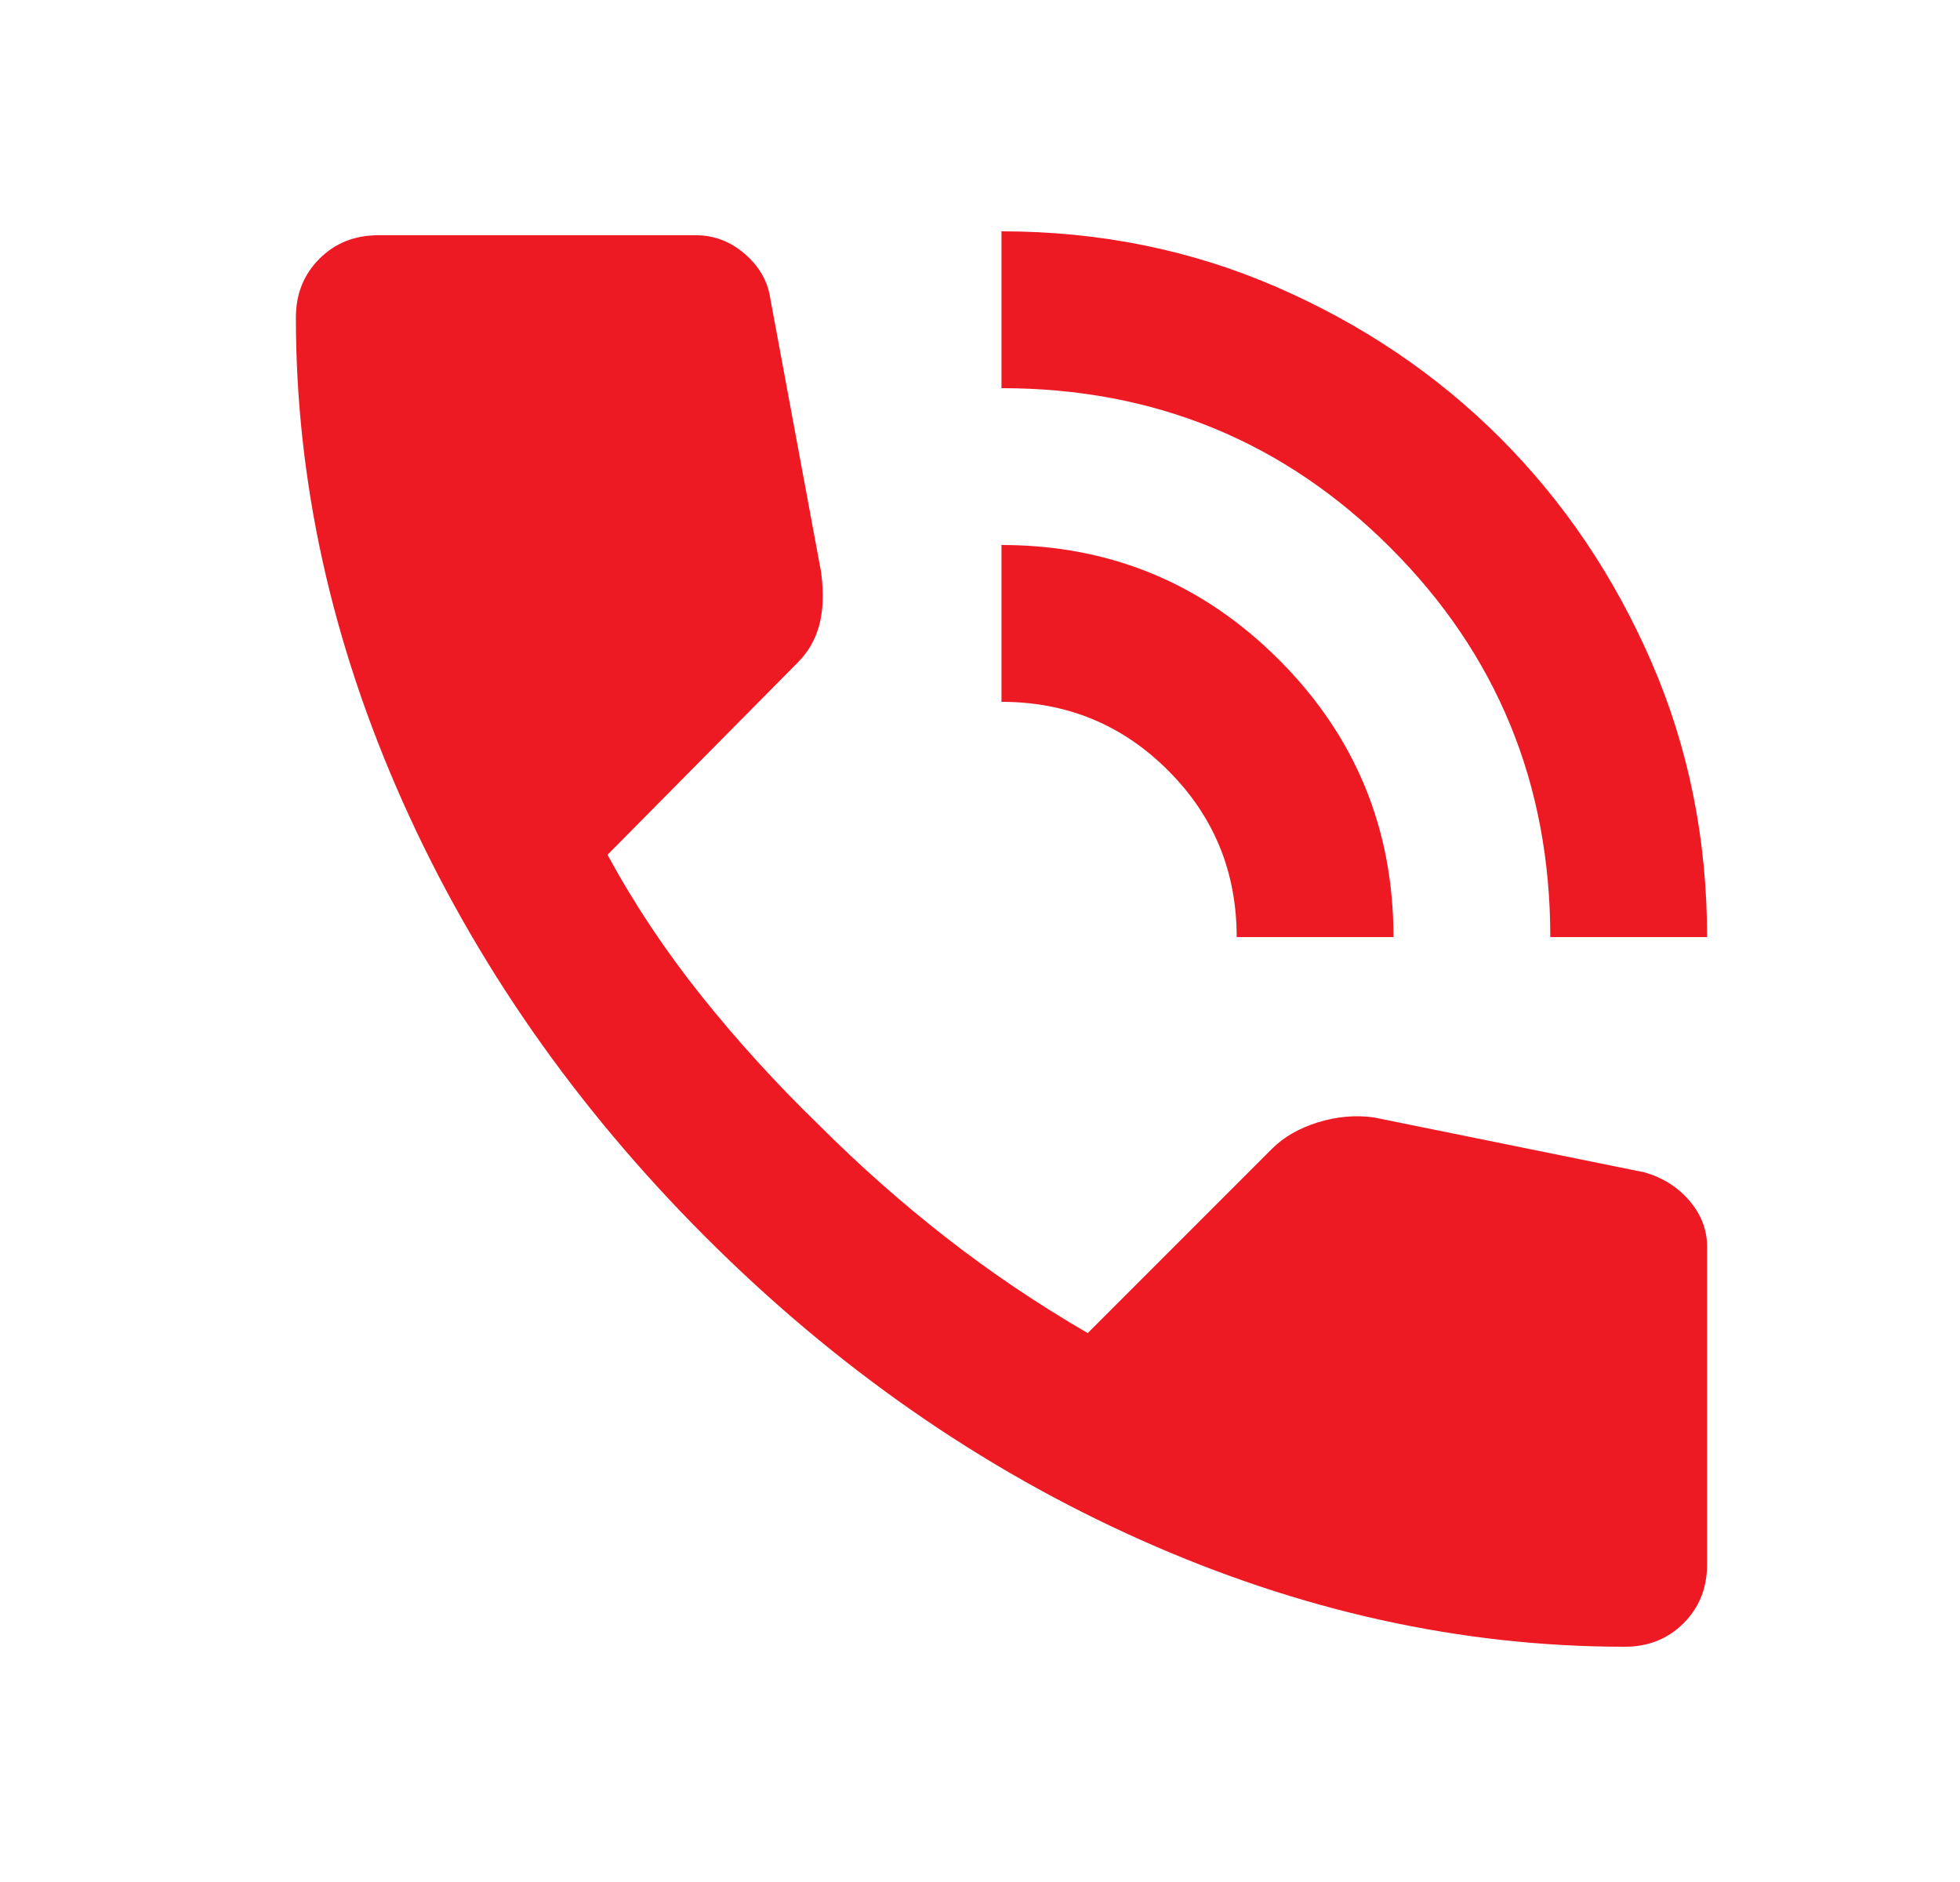 <svg width="25" height="24" viewBox="0 0 25 24" fill="none" xmlns="http://www.w3.org/2000/svg">
<mask id="mask0_443_309" style="mask-type:alpha" maskUnits="userSpaceOnUse" x="0" y="0" width="25" height="24">
<rect x="0.774" width="24" height="24" fill="#D9D9D9"/>
</mask>
<g mask="url(#mask0_443_309)">
<path d="M19.774 11.95C19.774 10 19.095 8.346 17.737 6.987C16.379 5.629 14.724 4.95 12.774 4.95V2.95C14.024 2.95 15.195 3.187 16.287 3.662C17.379 4.137 18.329 4.779 19.137 5.587C19.945 6.396 20.587 7.346 21.062 8.437C21.537 9.529 21.774 10.7 21.774 11.95H19.774ZM15.774 11.95C15.774 11.117 15.483 10.408 14.899 9.825C14.316 9.242 13.608 8.95 12.774 8.95V6.95C14.158 6.95 15.337 7.437 16.312 8.412C17.287 9.387 17.774 10.567 17.774 11.95H15.774ZM20.724 21C18.641 21 16.583 20.546 14.549 19.637C12.516 18.729 10.666 17.442 8.999 15.775C7.333 14.108 6.045 12.258 5.137 10.225C4.229 8.192 3.774 6.133 3.774 4.05C3.774 3.75 3.874 3.5 4.074 3.3C4.274 3.1 4.524 3 4.824 3H8.874C9.108 3 9.316 3.079 9.499 3.237C9.683 3.396 9.791 3.583 9.824 3.8L10.474 7.3C10.508 7.567 10.499 7.792 10.449 7.975C10.399 8.158 10.308 8.317 10.174 8.45L7.749 10.9C8.083 11.517 8.479 12.113 8.937 12.688C9.395 13.262 9.899 13.817 10.449 14.35C10.966 14.867 11.508 15.346 12.074 15.787C12.641 16.229 13.241 16.633 13.874 17L16.224 14.65C16.374 14.5 16.57 14.387 16.812 14.312C17.054 14.238 17.291 14.217 17.524 14.25L20.974 14.95C21.208 15.017 21.399 15.137 21.549 15.312C21.699 15.488 21.774 15.683 21.774 15.9V19.95C21.774 20.25 21.674 20.5 21.474 20.7C21.274 20.9 21.024 21 20.724 21Z" fill="#ED1A23"/>
</g>
</svg>
